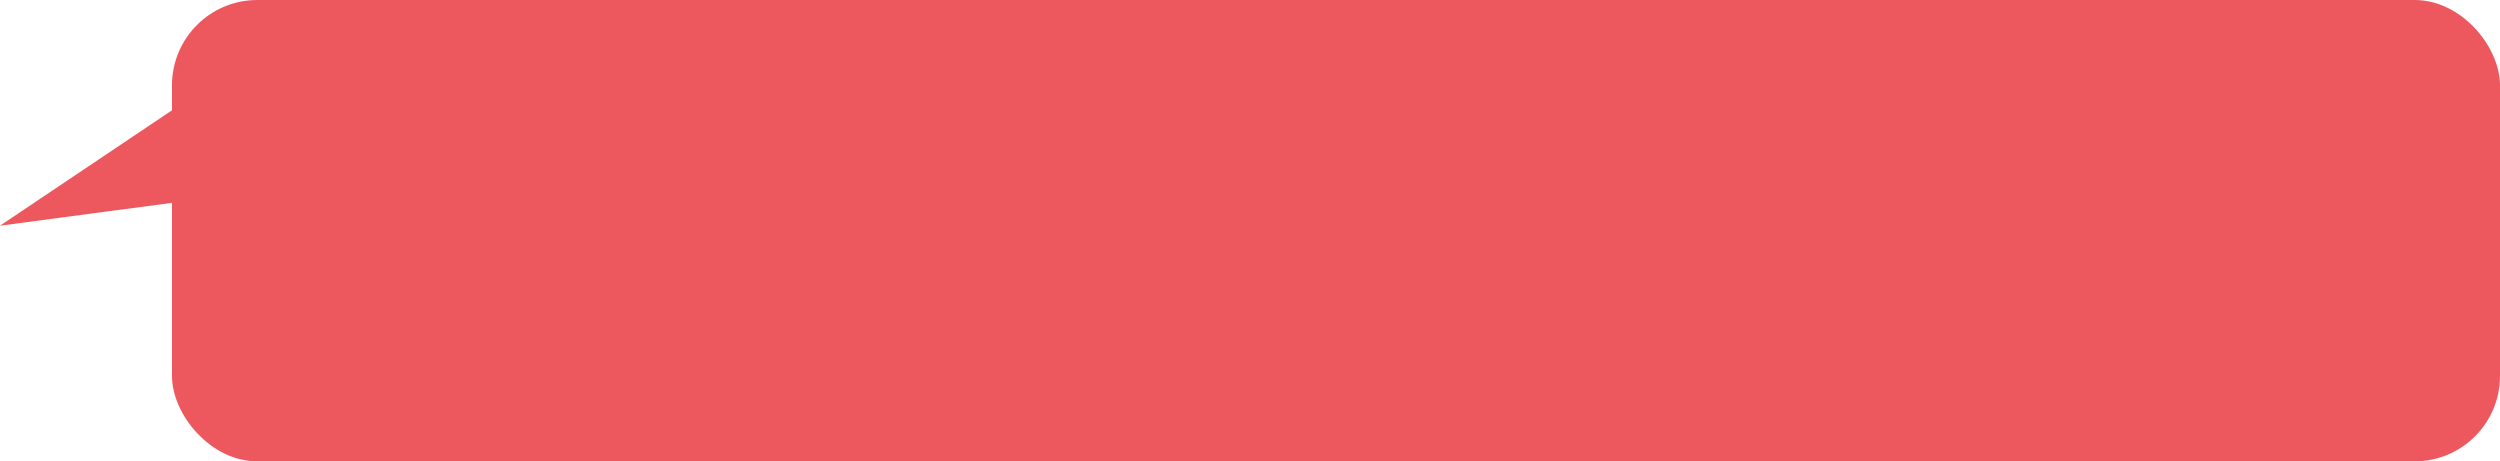 <svg xmlns="http://www.w3.org/2000/svg" width="937.494" height="173" viewBox="0 0 937.494 173">
  <g id="グループ_11169" data-name="グループ 11169" transform="translate(-242.506 -2630)">
    <rect id="長方形_195" data-name="長方形 195" width="873" height="173" rx="32" transform="translate(307 2630)" fill="#ec585d"/>
    <path id="パス_888" data-name="パス 888" d="M-9.9-9.494,39.729,64.481,0,65Z" transform="translate(252 2704.73) rotate(-90)" fill="#ec585d"/>
  </g>
</svg>
